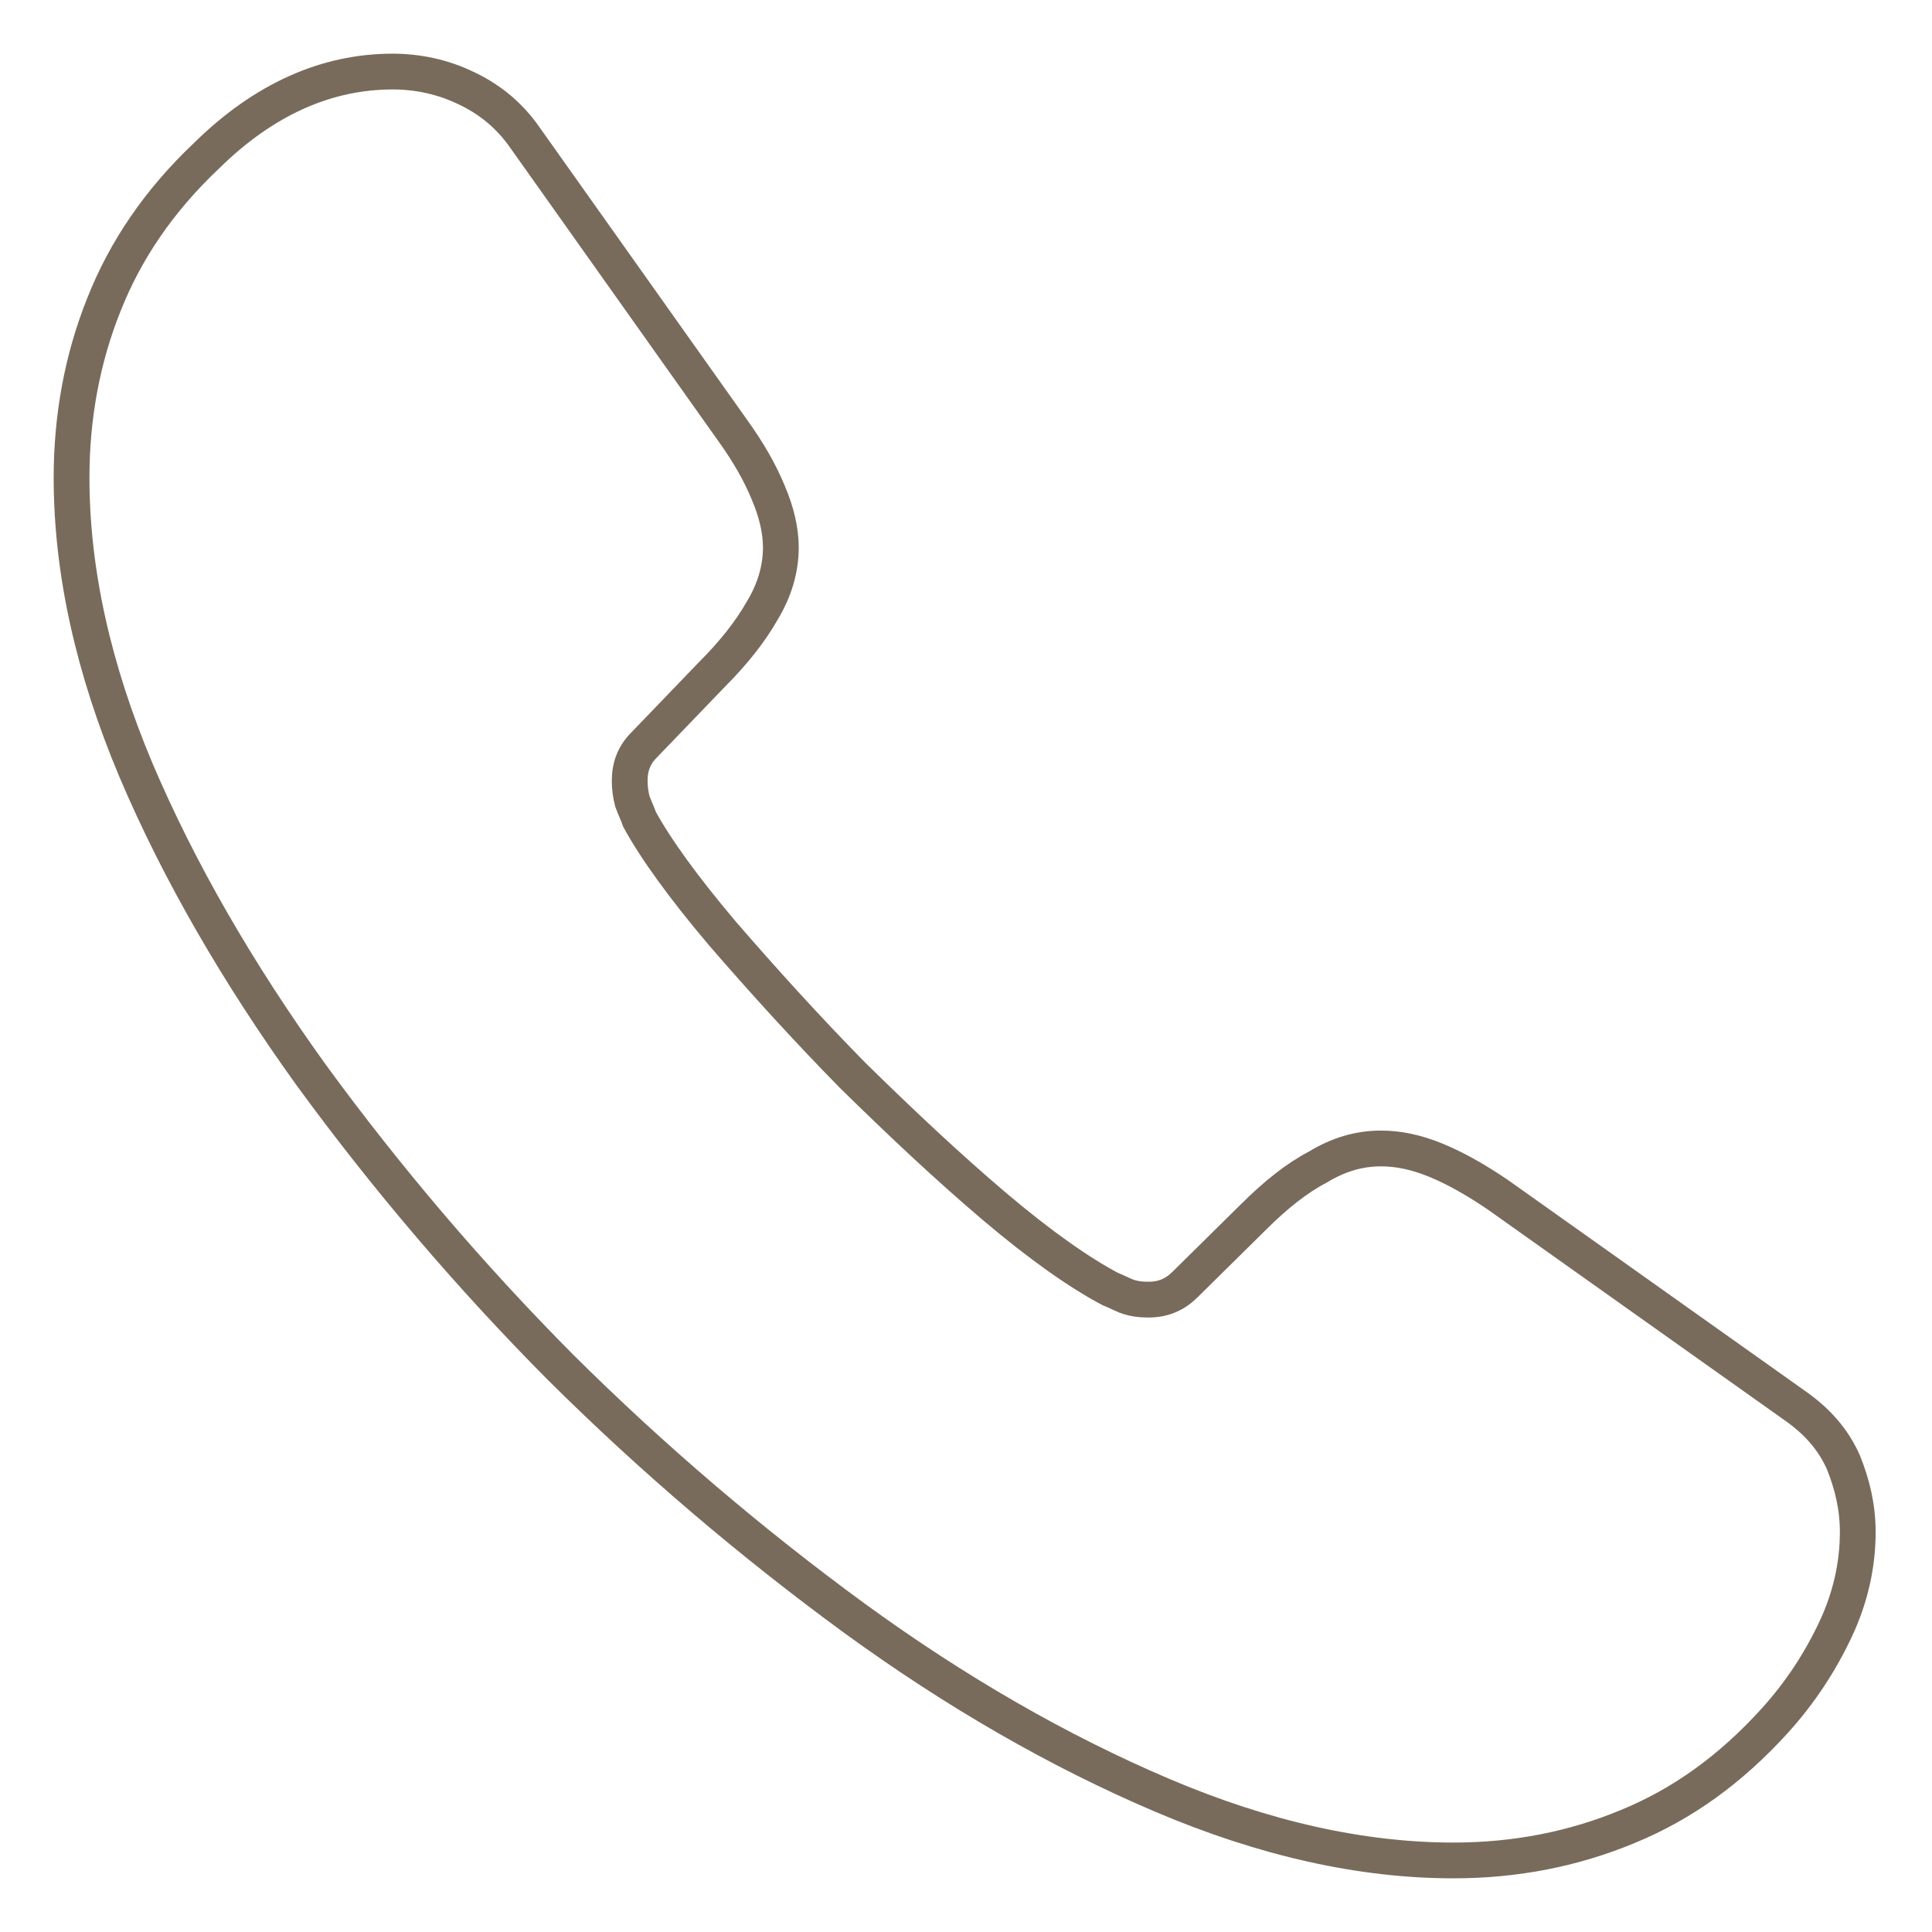 <?xml version="1.0" encoding="UTF-8"?> <svg xmlns="http://www.w3.org/2000/svg" width="108" height="108" viewBox="0 0 108 108" fill="none"> <path d="M103.85 85.65C103.85 87.45 103.45 89.3 102.6 91.1C101.75 92.9 100.65 94.6 99.2 96.2C96.75 98.9 94.05 100.85 91 102.1C88 103.35 84.75 104 81.25 104C76.15 104 70.7 102.8 64.95 100.35C59.2 97.9 53.45 94.6 47.75 90.45C41.941 86.201 36.459 81.521 31.35 76.45C26.294 71.36 21.631 65.894 17.4 60.1C13.3 54.4 10 48.7 7.6 43.05C5.2 37.35 4 31.9 4 26.7C4 23.3 4.6 20.05 5.8 17.05C7 14 8.9 11.2 11.55 8.7C14.75 5.55 18.25 4 21.95 4C23.35 4 24.75 4.3 26 4.9C27.3 5.5 28.45 6.4 29.35 7.7L40.95 24.05C41.85 25.3 42.5 26.45 42.95 27.55C43.4 28.6 43.65 29.65 43.65 30.6C43.65 31.8 43.3 33 42.6 34.15C41.95 35.3 41 36.5 39.8 37.7L36 41.65C35.45 42.2 35.2 42.85 35.2 43.65C35.2 44.05 35.25 44.4 35.35 44.8C35.5 45.2 35.65 45.5 35.75 45.8C36.65 47.45 38.2 49.6 40.4 52.2C42.65 54.8 45.05 57.45 47.65 60.1C50.35 62.75 52.95 65.2 55.6 67.45C58.2 69.65 60.35 71.15 62.05 72.05C62.3 72.15 62.6 72.3 62.95 72.45C63.35 72.6 63.75 72.65 64.2 72.65C65.05 72.65 65.7 72.35 66.25 71.8L70.05 68.05C71.3 66.8 72.5 65.85 73.65 65.25C74.8 64.55 75.95 64.2 77.2 64.2C78.15 64.2 79.15 64.4 80.25 64.85C81.35 65.3 82.5 65.95 83.75 66.8L100.3 78.55C101.6 79.45 102.5 80.5 103.05 81.75C103.55 83 103.85 84.25 103.85 85.65Z" stroke="#796B5B" stroke-width="2" stroke-miterlimit="10"></path> </svg> 